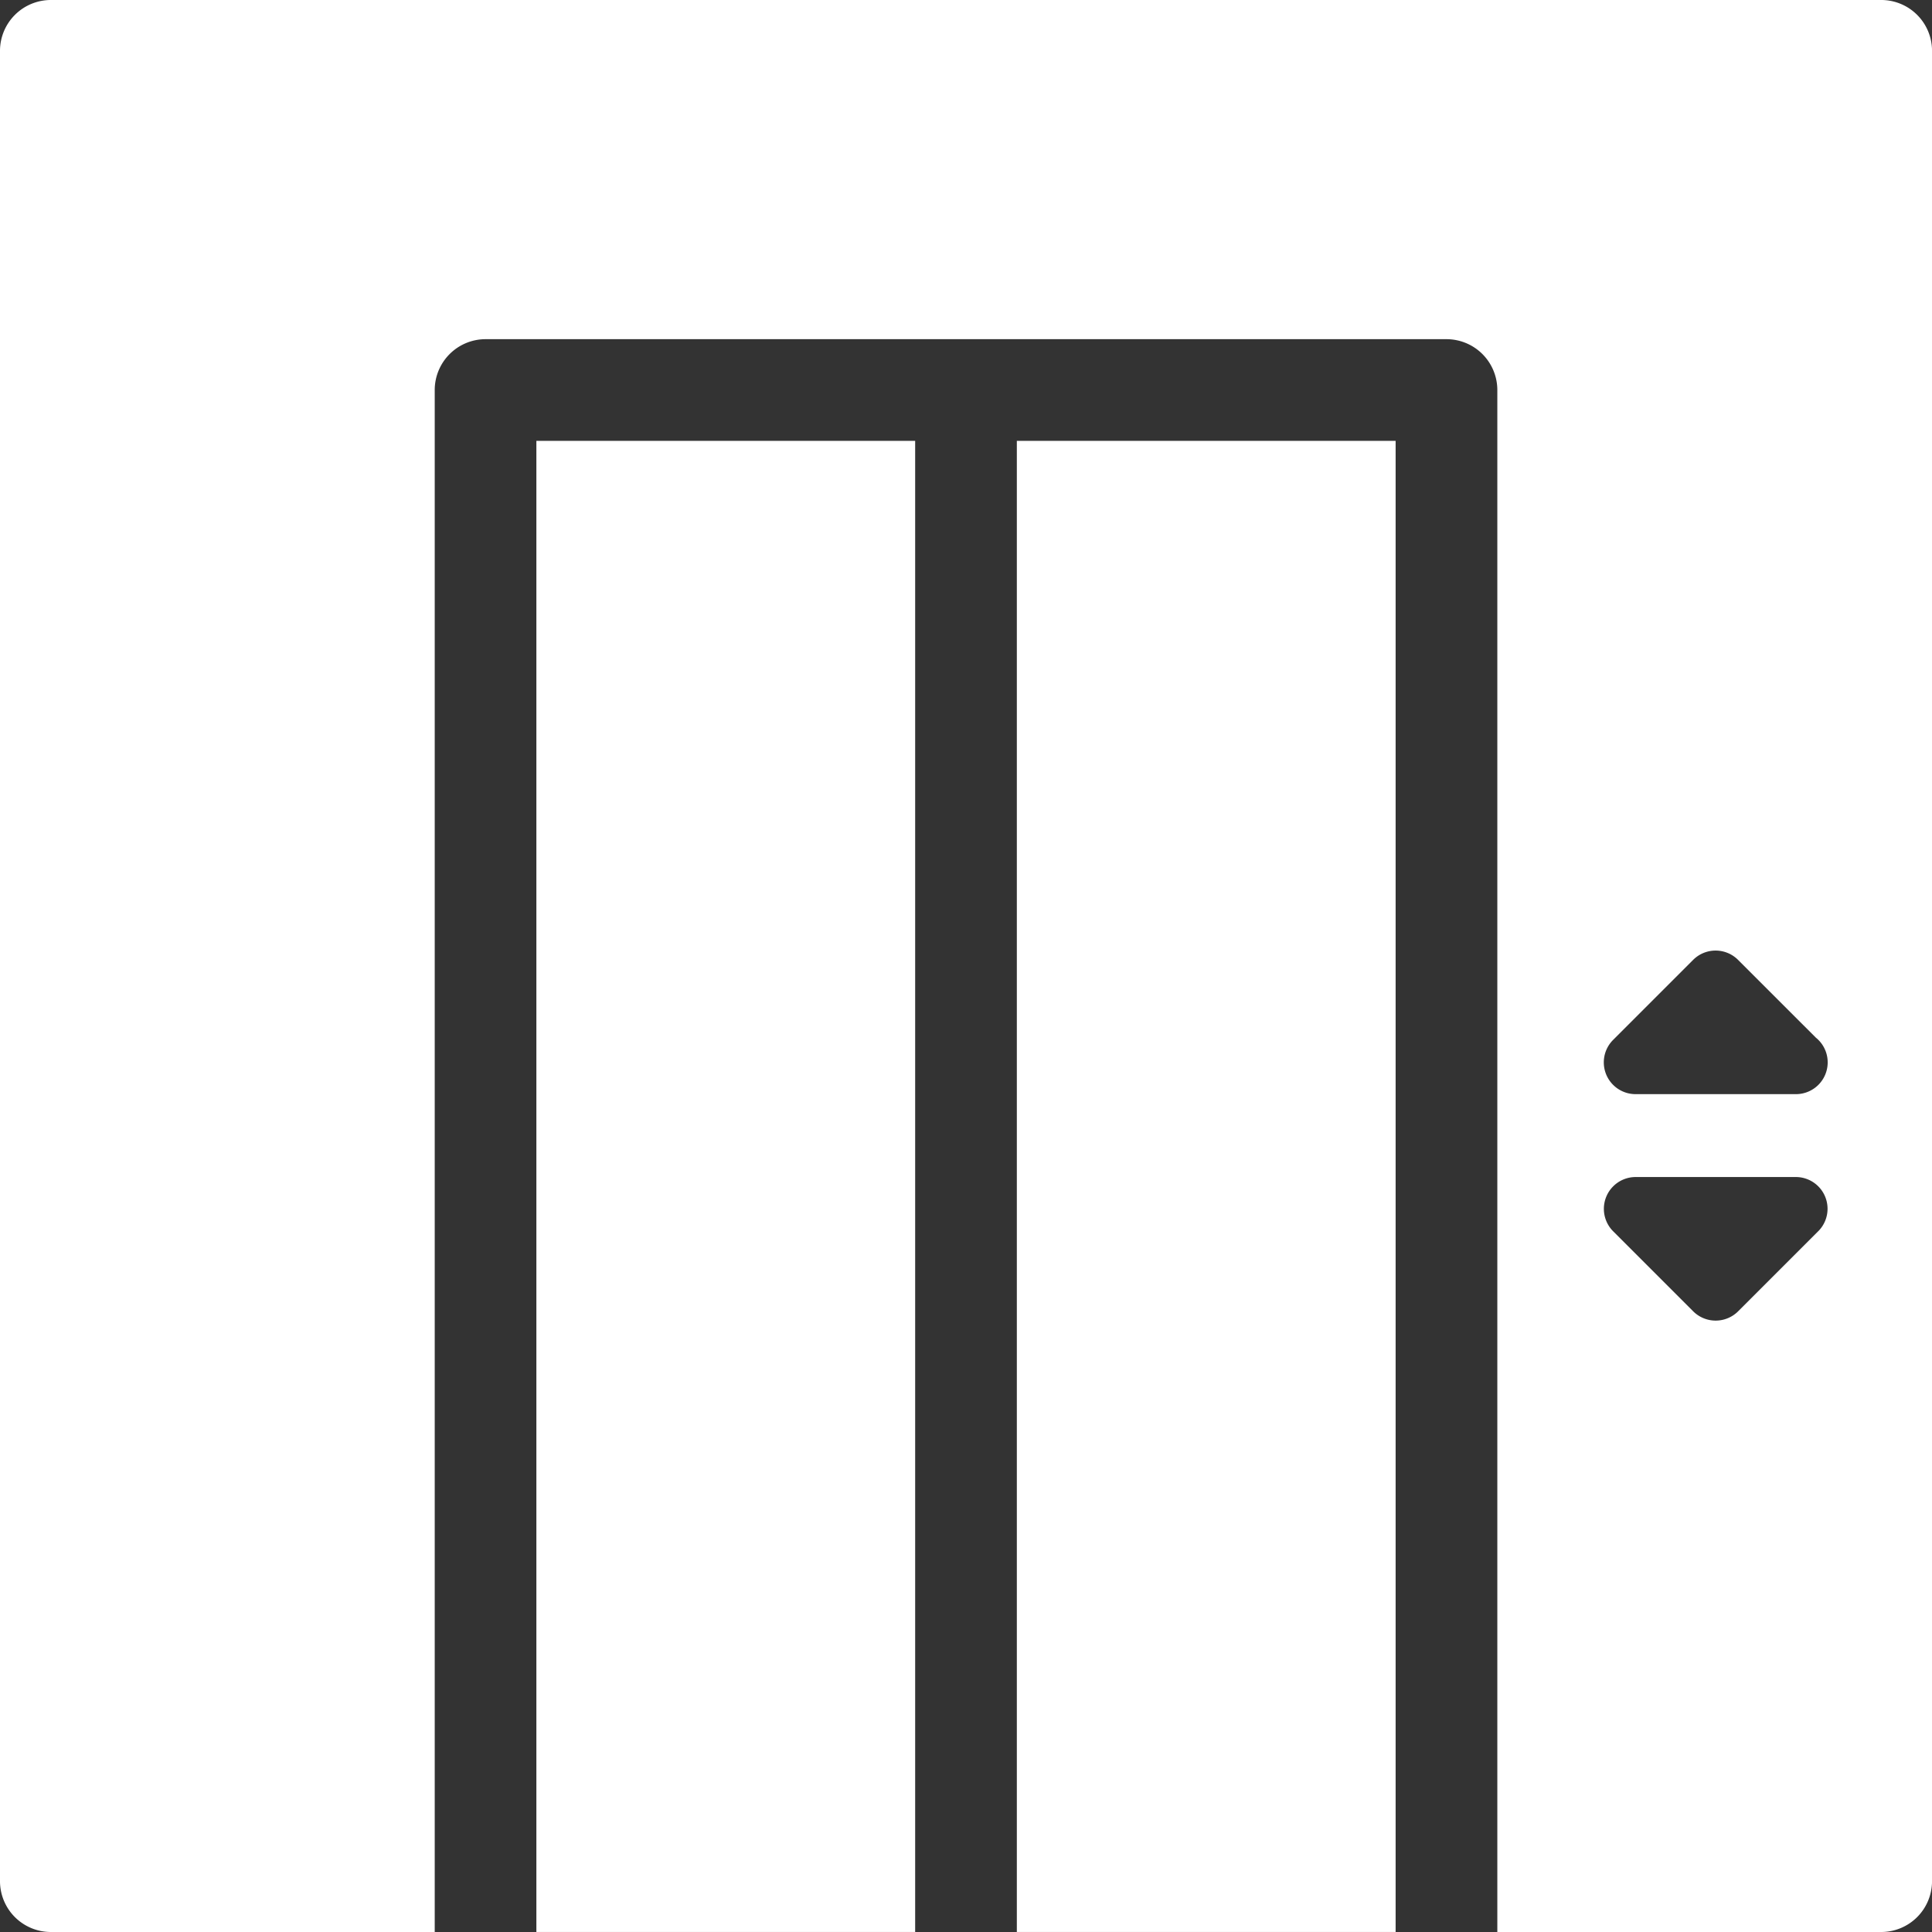 <svg xmlns="http://www.w3.org/2000/svg" width="70" height="70" viewBox="0 0 70 70">
  <rect x="0" y="0" width="70" height="70" fill="#333333" stroke="none"/>
  <g id="Group_50" data-name="Group 50" transform="translate(-552.197 -147.615)">
    <rect id="Rectangle_7" data-name="Rectangle 7" width="13.724" height="54.026" transform="translate(589.039 163.588)" fill="#fff"/>
    <path id="Path_167" data-name="Path 167" d="M620.355,147.615H554.039a1.843,1.843,0,0,0-1.842,1.841v66.317a1.843,1.843,0,0,0,1.842,1.842h13.909V161.746a1.843,1.843,0,0,1,1.843-1.842h34.815a1.843,1.843,0,0,1,1.842,1.842v55.869h13.908a1.842,1.842,0,0,0,1.842-1.842V149.456A1.841,1.841,0,0,0,620.355,147.615Zm-2.282,44.611-2.9,2.9a1.153,1.153,0,0,1-1.629,0l-2.9-2.9a1.152,1.152,0,0,1,.816-1.965h5.8a1.15,1.15,0,0,1,.814,1.965Zm-.805-4.968h-5.812a1.151,1.151,0,0,1-.814-1.964l2.9-2.9a1.15,1.15,0,0,1,1.629,0l2.818,2.817a1.151,1.151,0,0,1-.723,2.047Z" fill="#fff"/>
    <rect id="Rectangle_8" data-name="Rectangle 8" width="13.724" height="54.026" transform="translate(571.631 163.588)" fill="#fff"/>
  </g>
</svg>
